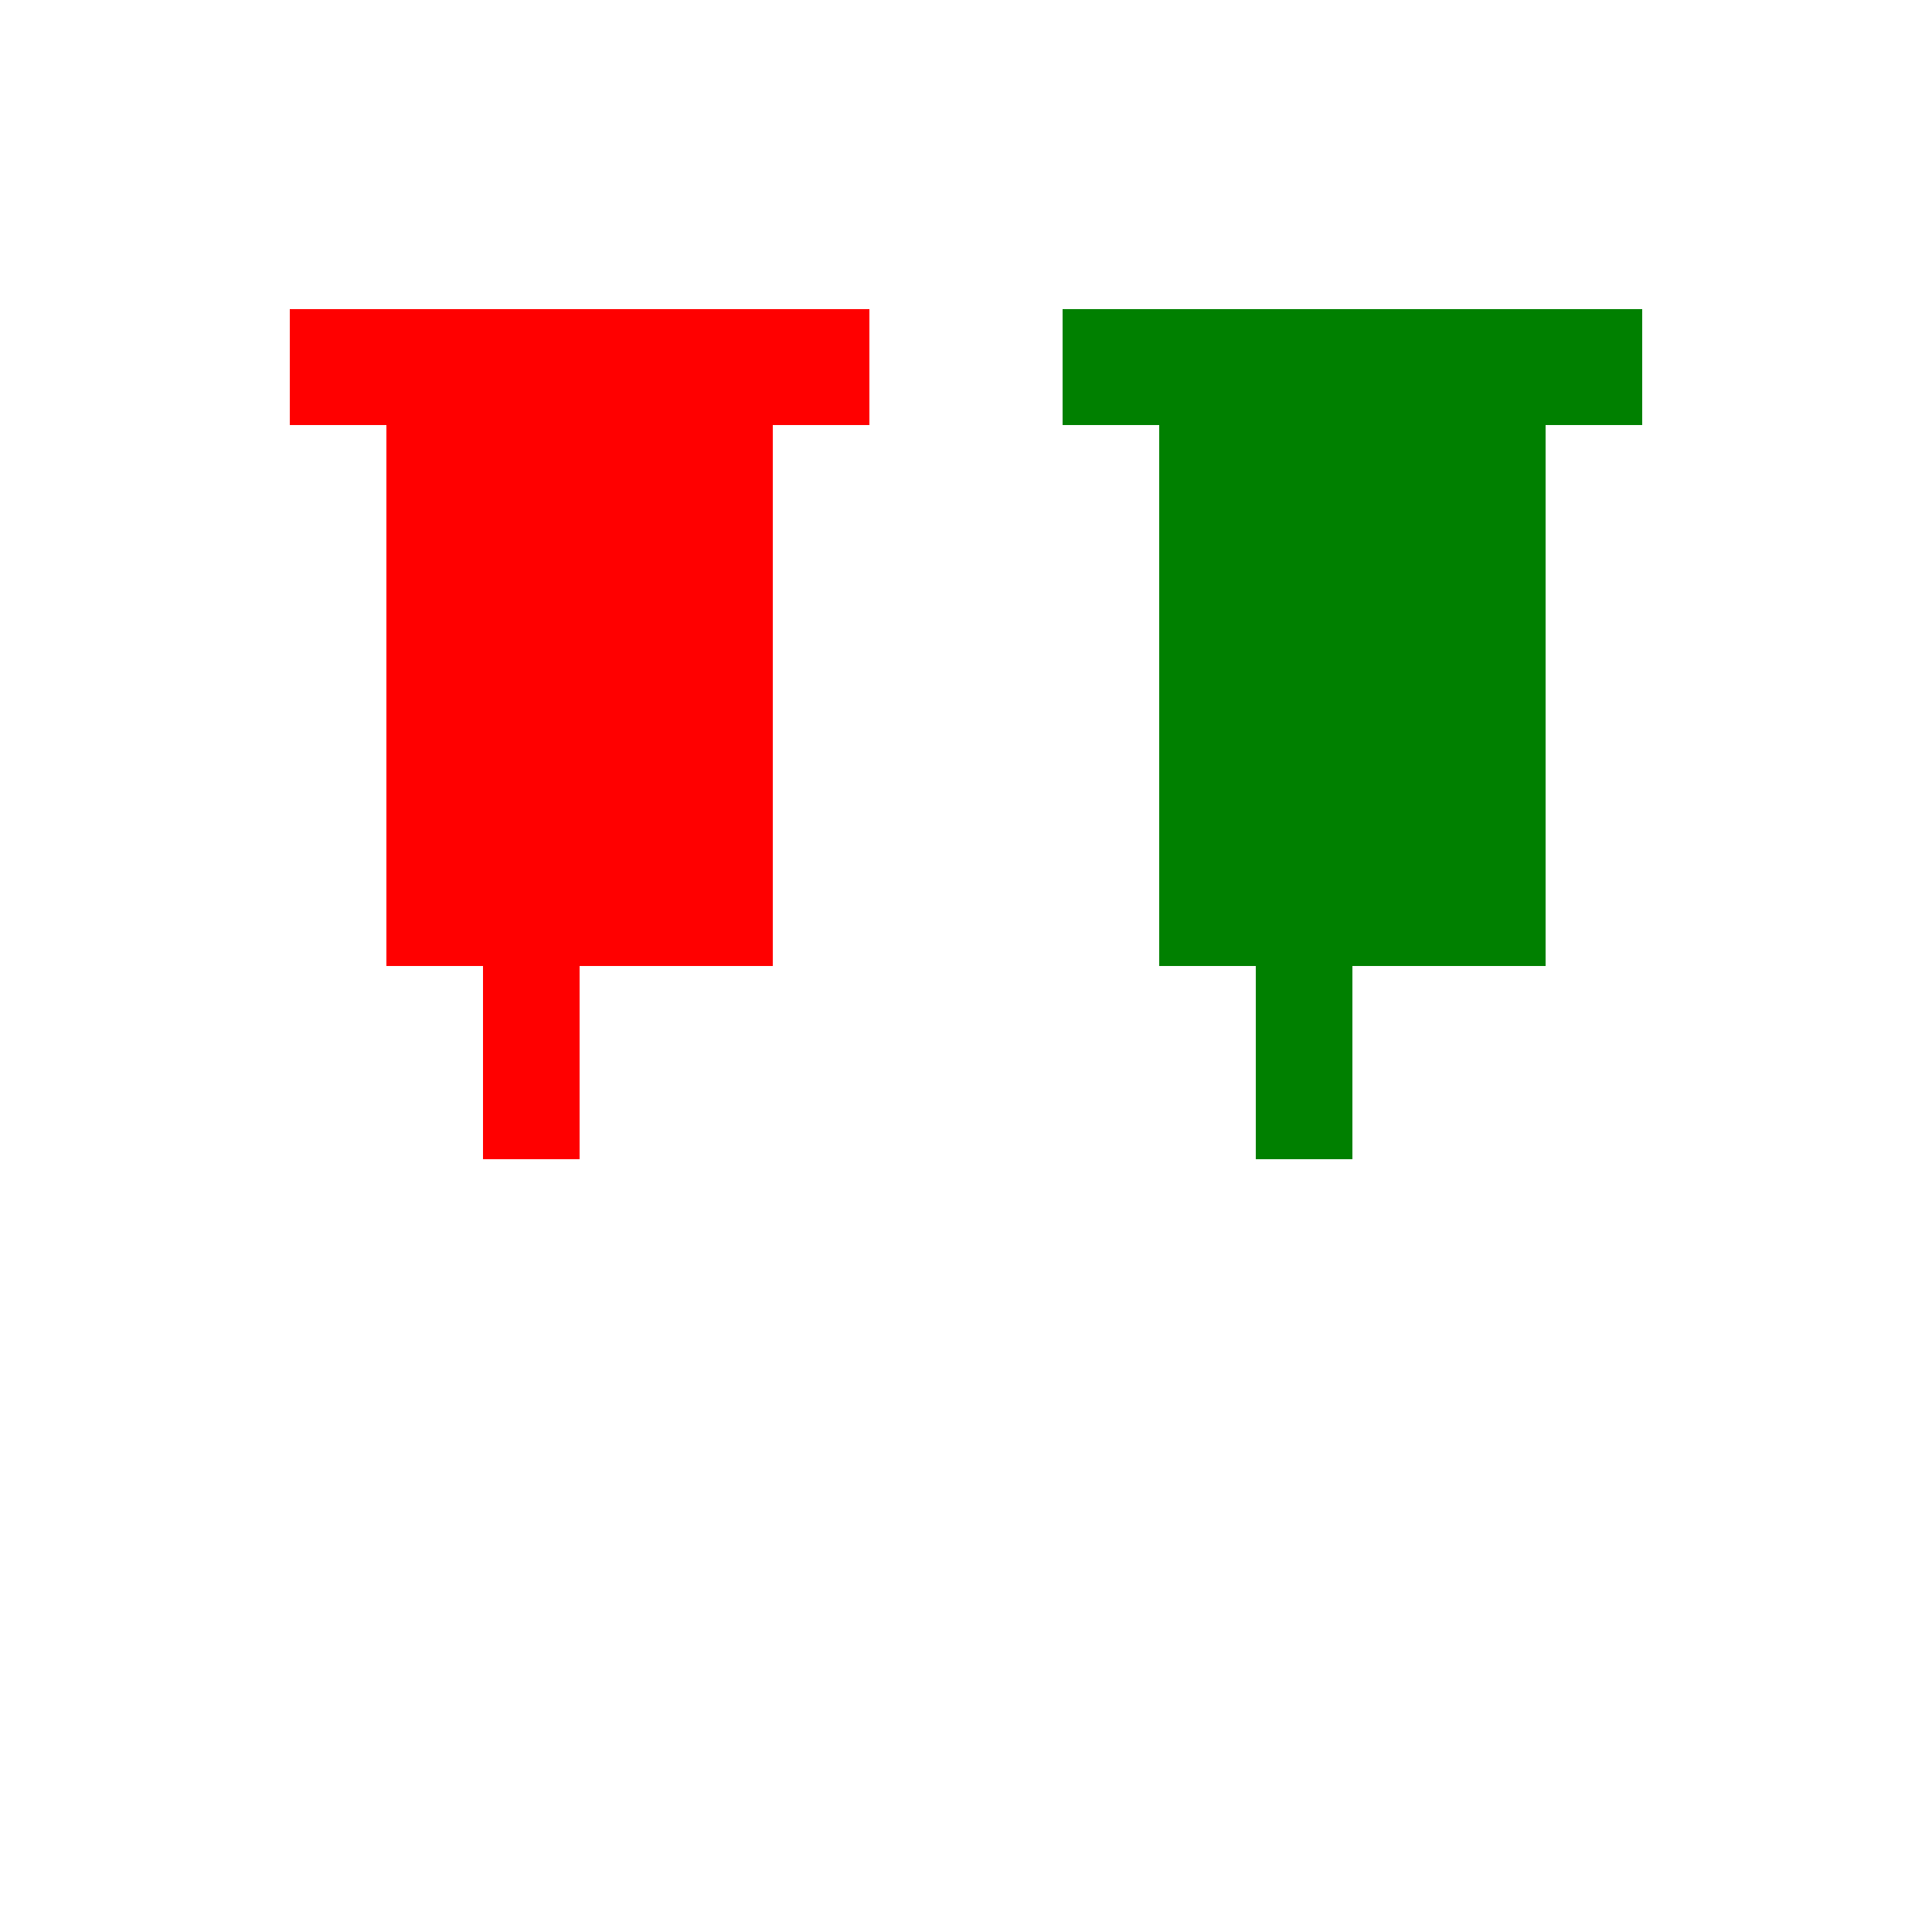 <!--

Generated by DrawGPT.
Free, open source, AI generated images in SVG, PNG, and HTML Canvas format.
https://drawgpt.ai

Created: 2024-02-07T19:03:24.970Z
Link: https://drawgpt.ai/prompt/161656/

-->
<svg xmlns="http://www.w3.org/2000/svg" xmlns:xlink="http://www.w3.org/1999/xlink" width="500" height="500"><defs/><g><rect fill="#FF0000" stroke="none" x="100" y="100" width="100" height="150"/><rect fill="#FF0000" stroke="none" x="75" y="80" width="150" height="30"/><rect fill="#FF0000" stroke="none" x="125" y="250" width="25" height="50"/><rect fill="#008000" stroke="none" x="300" y="100" width="100" height="150"/><rect fill="#008000" stroke="none" x="275" y="80" width="150" height="30"/><rect fill="#008000" stroke="none" x="325" y="250" width="25" height="50"/></g></svg>